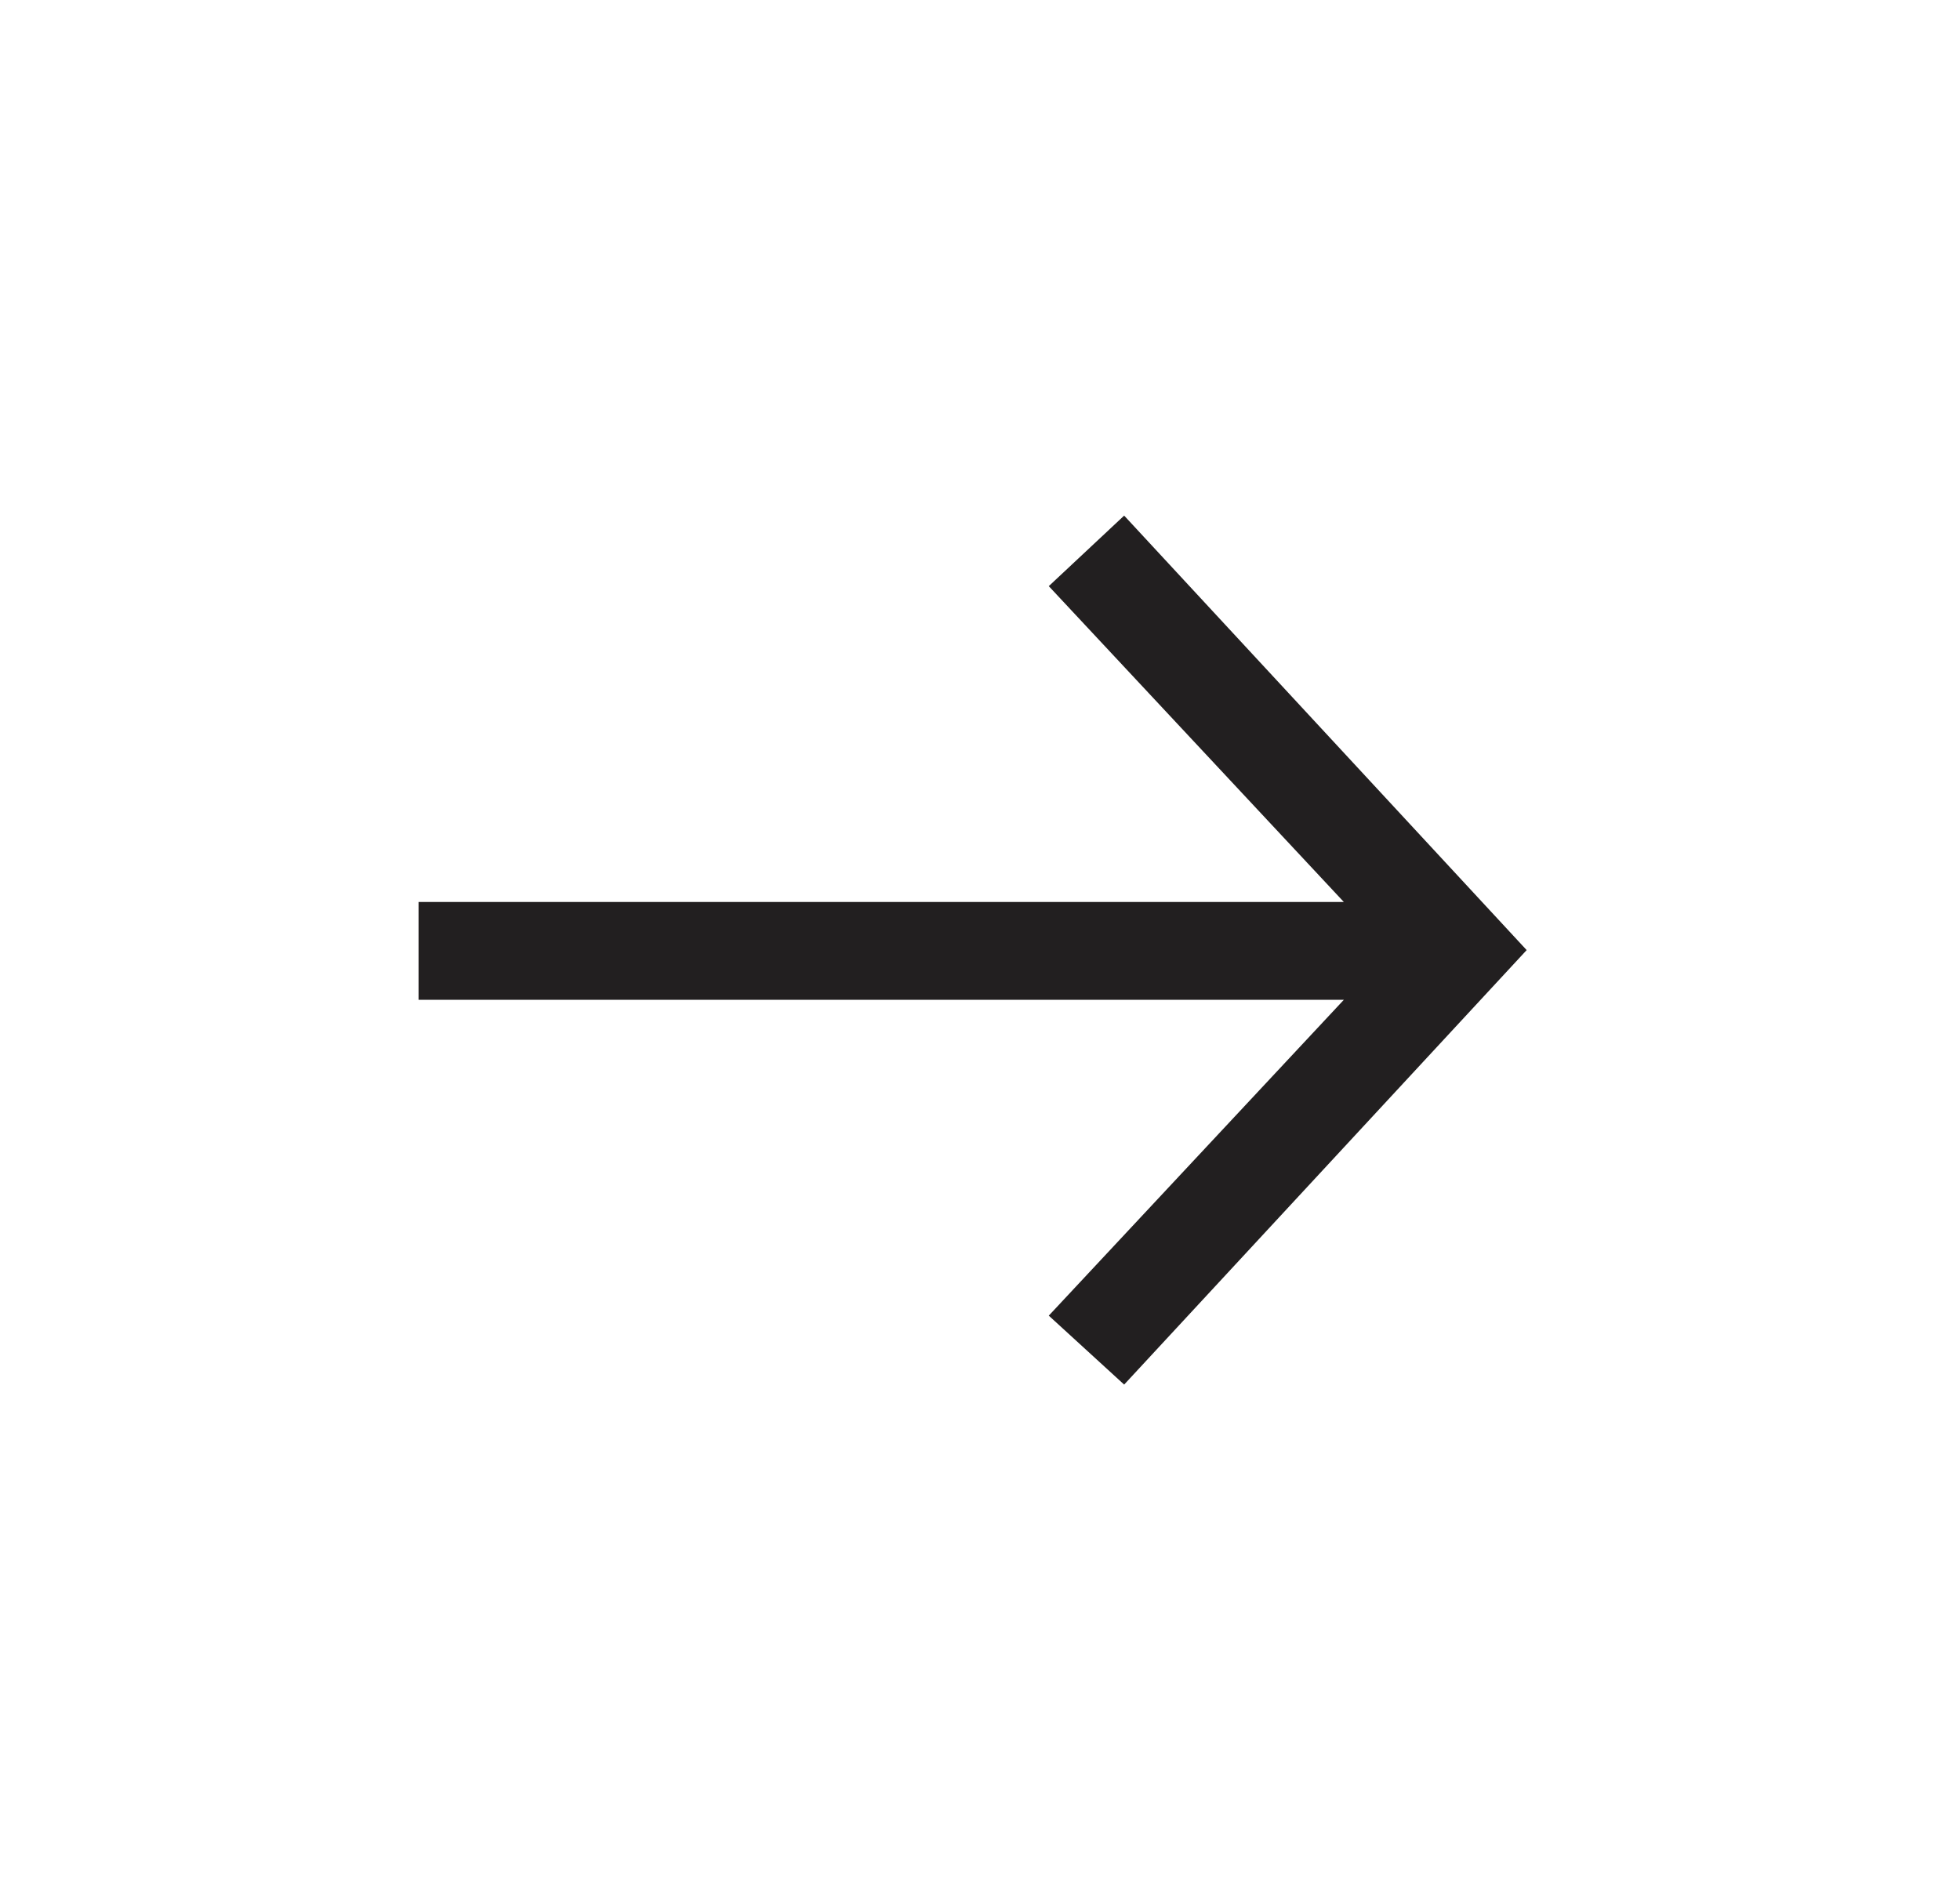 <svg xmlns="http://www.w3.org/2000/svg" width="33" height="32" viewBox="0 0 33 32" fill="none">
    <path d="M18.927 23.317L25.704 16L18.927 8.683L17.658 9.871L22.626 15.19H7.047V16.837H22.626L17.658 22.156L18.927 23.317Z" fill="#221F20"/>
    </svg>
